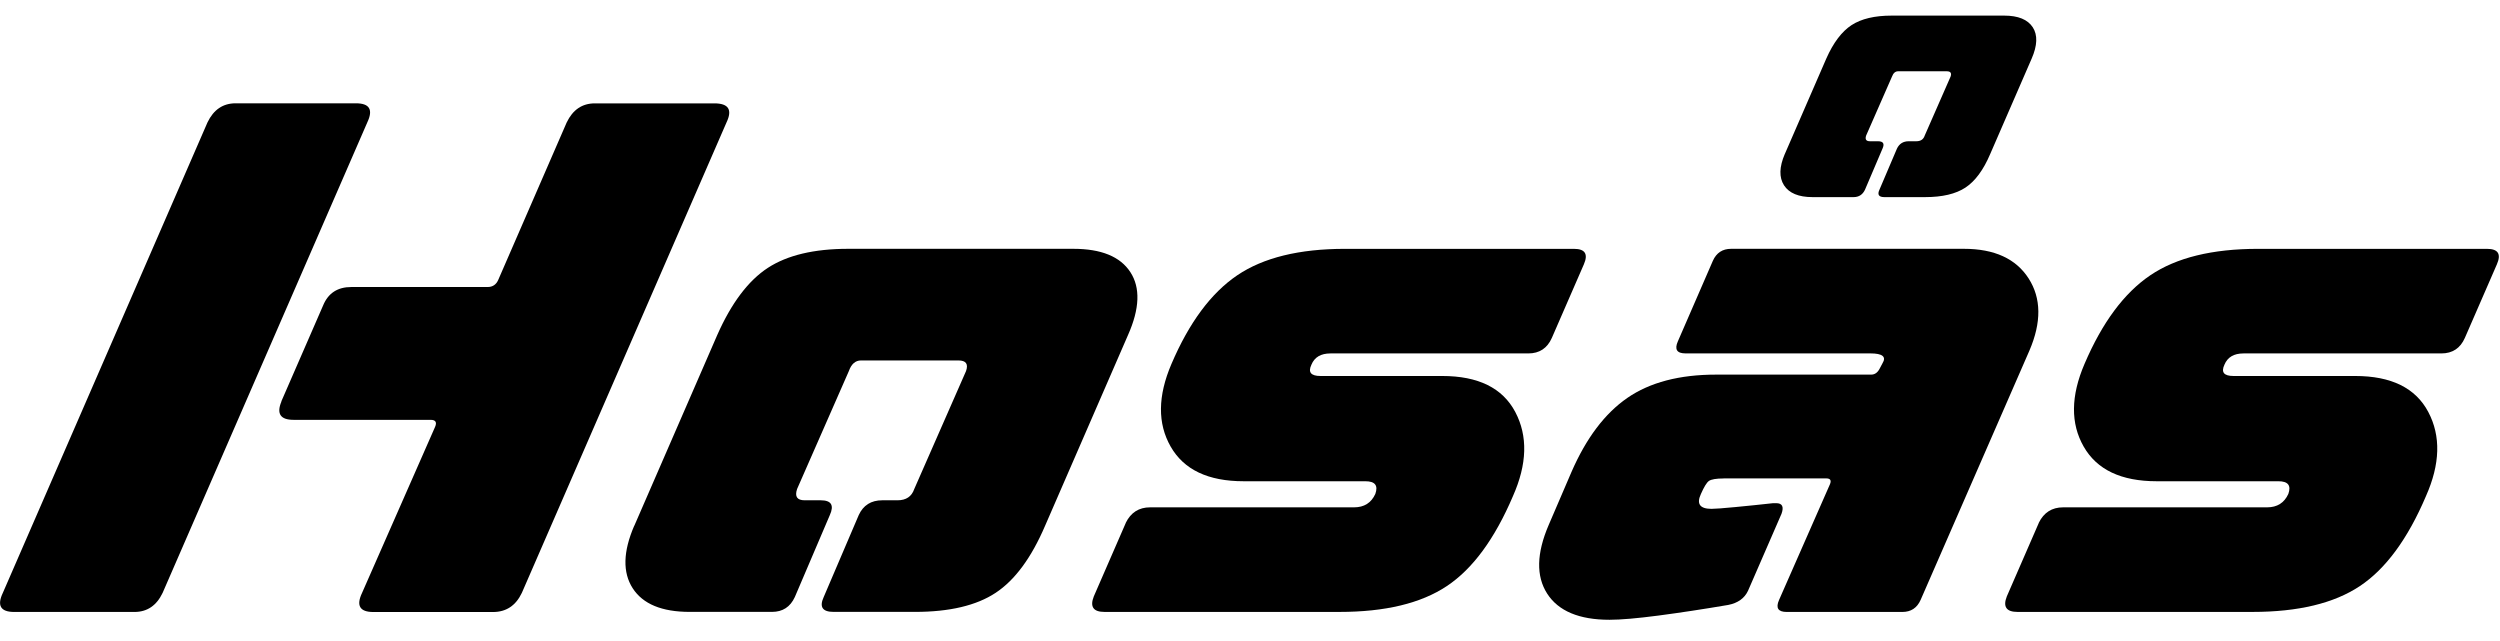 <svg width="78" height="20" viewBox="0 0 78 20" fill="none" xmlns="http://www.w3.org/2000/svg">
<g clip-path="url(#clip0_632_415)">
<path d="M0.089 18.497L6.474 3.818C6.665 3.422 6.955 3.223 7.353 3.223H11.103C11.531 3.223 11.648 3.421 11.46 3.818L5.074 18.497C4.884 18.895 4.591 19.093 4.195 19.093H0.445C0.019 19.093 -0.1 18.895 0.089 18.497ZM8.777 12.525L10.082 9.528C10.24 9.146 10.533 8.955 10.962 8.955H15.212C15.369 8.955 15.48 8.881 15.544 8.735L17.681 3.82C17.872 3.424 18.163 3.225 18.56 3.225H22.288C22.73 3.225 22.857 3.422 22.667 3.82L16.281 18.499C16.091 18.897 15.792 19.095 15.38 19.095H11.652C11.226 19.095 11.107 18.897 11.296 18.499L13.574 13.32C13.638 13.174 13.591 13.099 13.433 13.099H9.16C8.749 13.099 8.621 12.909 8.781 12.527L8.777 12.525Z" fill="black"/>
<path d="M19.79 16.405L22.378 10.453C22.82 9.454 23.347 8.756 23.956 8.358C24.564 7.962 25.4 7.763 26.46 7.763H33.486C34.357 7.763 34.95 8.004 35.267 8.49C35.583 8.975 35.56 9.629 35.195 10.451L32.607 16.403C32.179 17.402 31.665 18.1 31.064 18.496C30.464 18.893 29.624 19.091 28.548 19.091H26.009C25.66 19.091 25.558 18.937 25.699 18.629L26.792 16.072C26.933 15.763 27.179 15.609 27.527 15.609H28.003C28.271 15.609 28.445 15.491 28.525 15.257L30.14 11.578C30.218 11.357 30.14 11.246 29.902 11.246H26.863C26.689 11.246 26.562 11.357 26.484 11.578L24.869 15.257C24.79 15.493 24.869 15.609 25.107 15.609H25.605C25.937 15.609 26.031 15.763 25.89 16.072L24.798 18.629C24.656 18.937 24.419 19.091 24.085 19.091H21.521C20.65 19.091 20.058 18.846 19.74 18.353C19.423 17.86 19.439 17.211 19.788 16.403L19.79 16.405Z" fill="black"/>
<path d="M35.123 16.314C35.281 15.991 35.535 15.829 35.883 15.829H42.246C42.562 15.829 42.783 15.69 42.91 15.411C43.004 15.146 42.902 15.015 42.6 15.015H38.803C37.695 15.015 36.937 14.655 36.525 13.934C36.113 13.215 36.121 12.355 36.549 11.356C37.102 10.062 37.787 9.141 38.602 8.589C39.418 8.038 40.537 7.764 41.961 7.764H49.107C49.455 7.764 49.557 7.925 49.416 8.249L48.418 10.542C48.275 10.865 48.031 11.027 47.682 11.027H41.51C41.209 11.027 41.012 11.145 40.916 11.379C40.805 11.615 40.9 11.731 41.201 11.731H44.998C46.121 11.731 46.881 12.105 47.277 12.855C47.672 13.605 47.648 14.478 47.205 15.477C46.635 16.815 45.947 17.751 45.139 18.287C44.332 18.824 43.217 19.092 41.793 19.092H34.459C34.111 19.092 34 18.93 34.127 18.607L35.125 16.314H35.123Z" fill="black"/>
<path d="M53.782 14.928C53.544 14.928 53.39 14.955 53.318 15.006C53.247 15.057 53.165 15.193 53.068 15.413C52.925 15.722 53.036 15.876 53.4 15.876C53.511 15.876 53.761 15.857 54.148 15.82C54.536 15.784 54.927 15.742 55.322 15.699H55.417C55.607 15.699 55.663 15.809 55.583 16.03L54.538 18.433C54.427 18.669 54.22 18.815 53.921 18.874C53.146 19.006 52.421 19.116 51.749 19.205C51.077 19.293 50.566 19.337 50.218 19.337C49.269 19.337 48.62 19.064 48.271 18.52C47.923 17.976 47.939 17.265 48.318 16.382L49.029 14.728C49.489 13.671 50.07 12.9 50.773 12.415C51.476 11.93 52.4 11.688 53.538 11.688H58.38C58.49 11.688 58.577 11.629 58.64 11.511L58.734 11.334C58.861 11.129 58.734 11.026 58.355 11.026H52.587C52.318 11.026 52.239 10.9 52.349 10.651L53.441 8.138C53.552 7.888 53.743 7.763 54.011 7.763H61.275C62.224 7.763 62.898 8.071 63.294 8.689C63.689 9.306 63.697 10.055 63.318 10.938L59.923 18.718C59.812 18.968 59.622 19.093 59.353 19.093H55.745C55.476 19.093 55.396 18.968 55.507 18.718L57.097 15.103C57.144 14.985 57.105 14.926 56.978 14.926H53.773L53.782 14.928Z" fill="black"/>
<path d="M63.609 16.314C63.767 15.991 64.021 15.829 64.37 15.829H70.732C71.048 15.829 71.269 15.69 71.396 15.411C71.49 15.146 71.388 15.015 71.087 15.015H67.29C66.181 15.015 65.423 14.655 65.011 13.934C64.599 13.215 64.607 12.355 65.036 11.356C65.589 10.062 66.273 9.141 67.089 8.589C67.904 8.038 69.023 7.764 70.448 7.764H77.593C77.941 7.764 78.044 7.925 77.902 8.249L76.904 10.542C76.763 10.865 76.517 11.027 76.169 11.027H69.997C69.695 11.027 69.499 11.145 69.402 11.379C69.292 11.615 69.386 11.731 69.687 11.731H73.484C74.607 11.731 75.368 12.105 75.763 12.855C76.159 13.605 76.134 14.478 75.691 15.477C75.122 16.815 74.433 17.751 73.626 18.287C72.818 18.824 71.704 19.092 70.279 19.092H62.945C62.597 19.092 62.486 18.93 62.613 18.607L63.611 16.314H63.609Z" fill="black"/>
<path d="M55.686 4.806L56.979 1.831C57.2 1.33 57.465 0.982 57.768 0.784C58.073 0.586 58.489 0.487 59.02 0.487H62.532C62.967 0.487 63.264 0.609 63.422 0.851C63.579 1.092 63.567 1.42 63.387 1.831L62.094 4.806C61.881 5.307 61.622 5.655 61.321 5.853C61.02 6.051 60.602 6.15 60.063 6.15H58.792C58.618 6.15 58.567 6.072 58.639 5.918L59.184 4.639C59.256 4.485 59.379 4.407 59.553 4.407H59.79C59.926 4.407 60.012 4.348 60.051 4.23L60.858 2.39C60.897 2.28 60.858 2.224 60.739 2.224H59.221C59.133 2.224 59.071 2.28 59.03 2.39L58.223 4.23C58.184 4.348 58.223 4.407 58.342 4.407H58.592C58.758 4.407 58.805 4.483 58.733 4.639L58.188 5.918C58.116 6.072 57.997 6.15 57.831 6.15H56.551C56.116 6.15 55.819 6.026 55.661 5.781C55.504 5.535 55.512 5.21 55.686 4.804V4.806Z" fill="black"/>
</g>
<defs>
<clipPath id="clip0_632_415">
<rect width="77.961" height="18.848" fill="white" transform="translate(0 0.487)"/>
</clipPath>
</defs>
</svg>
